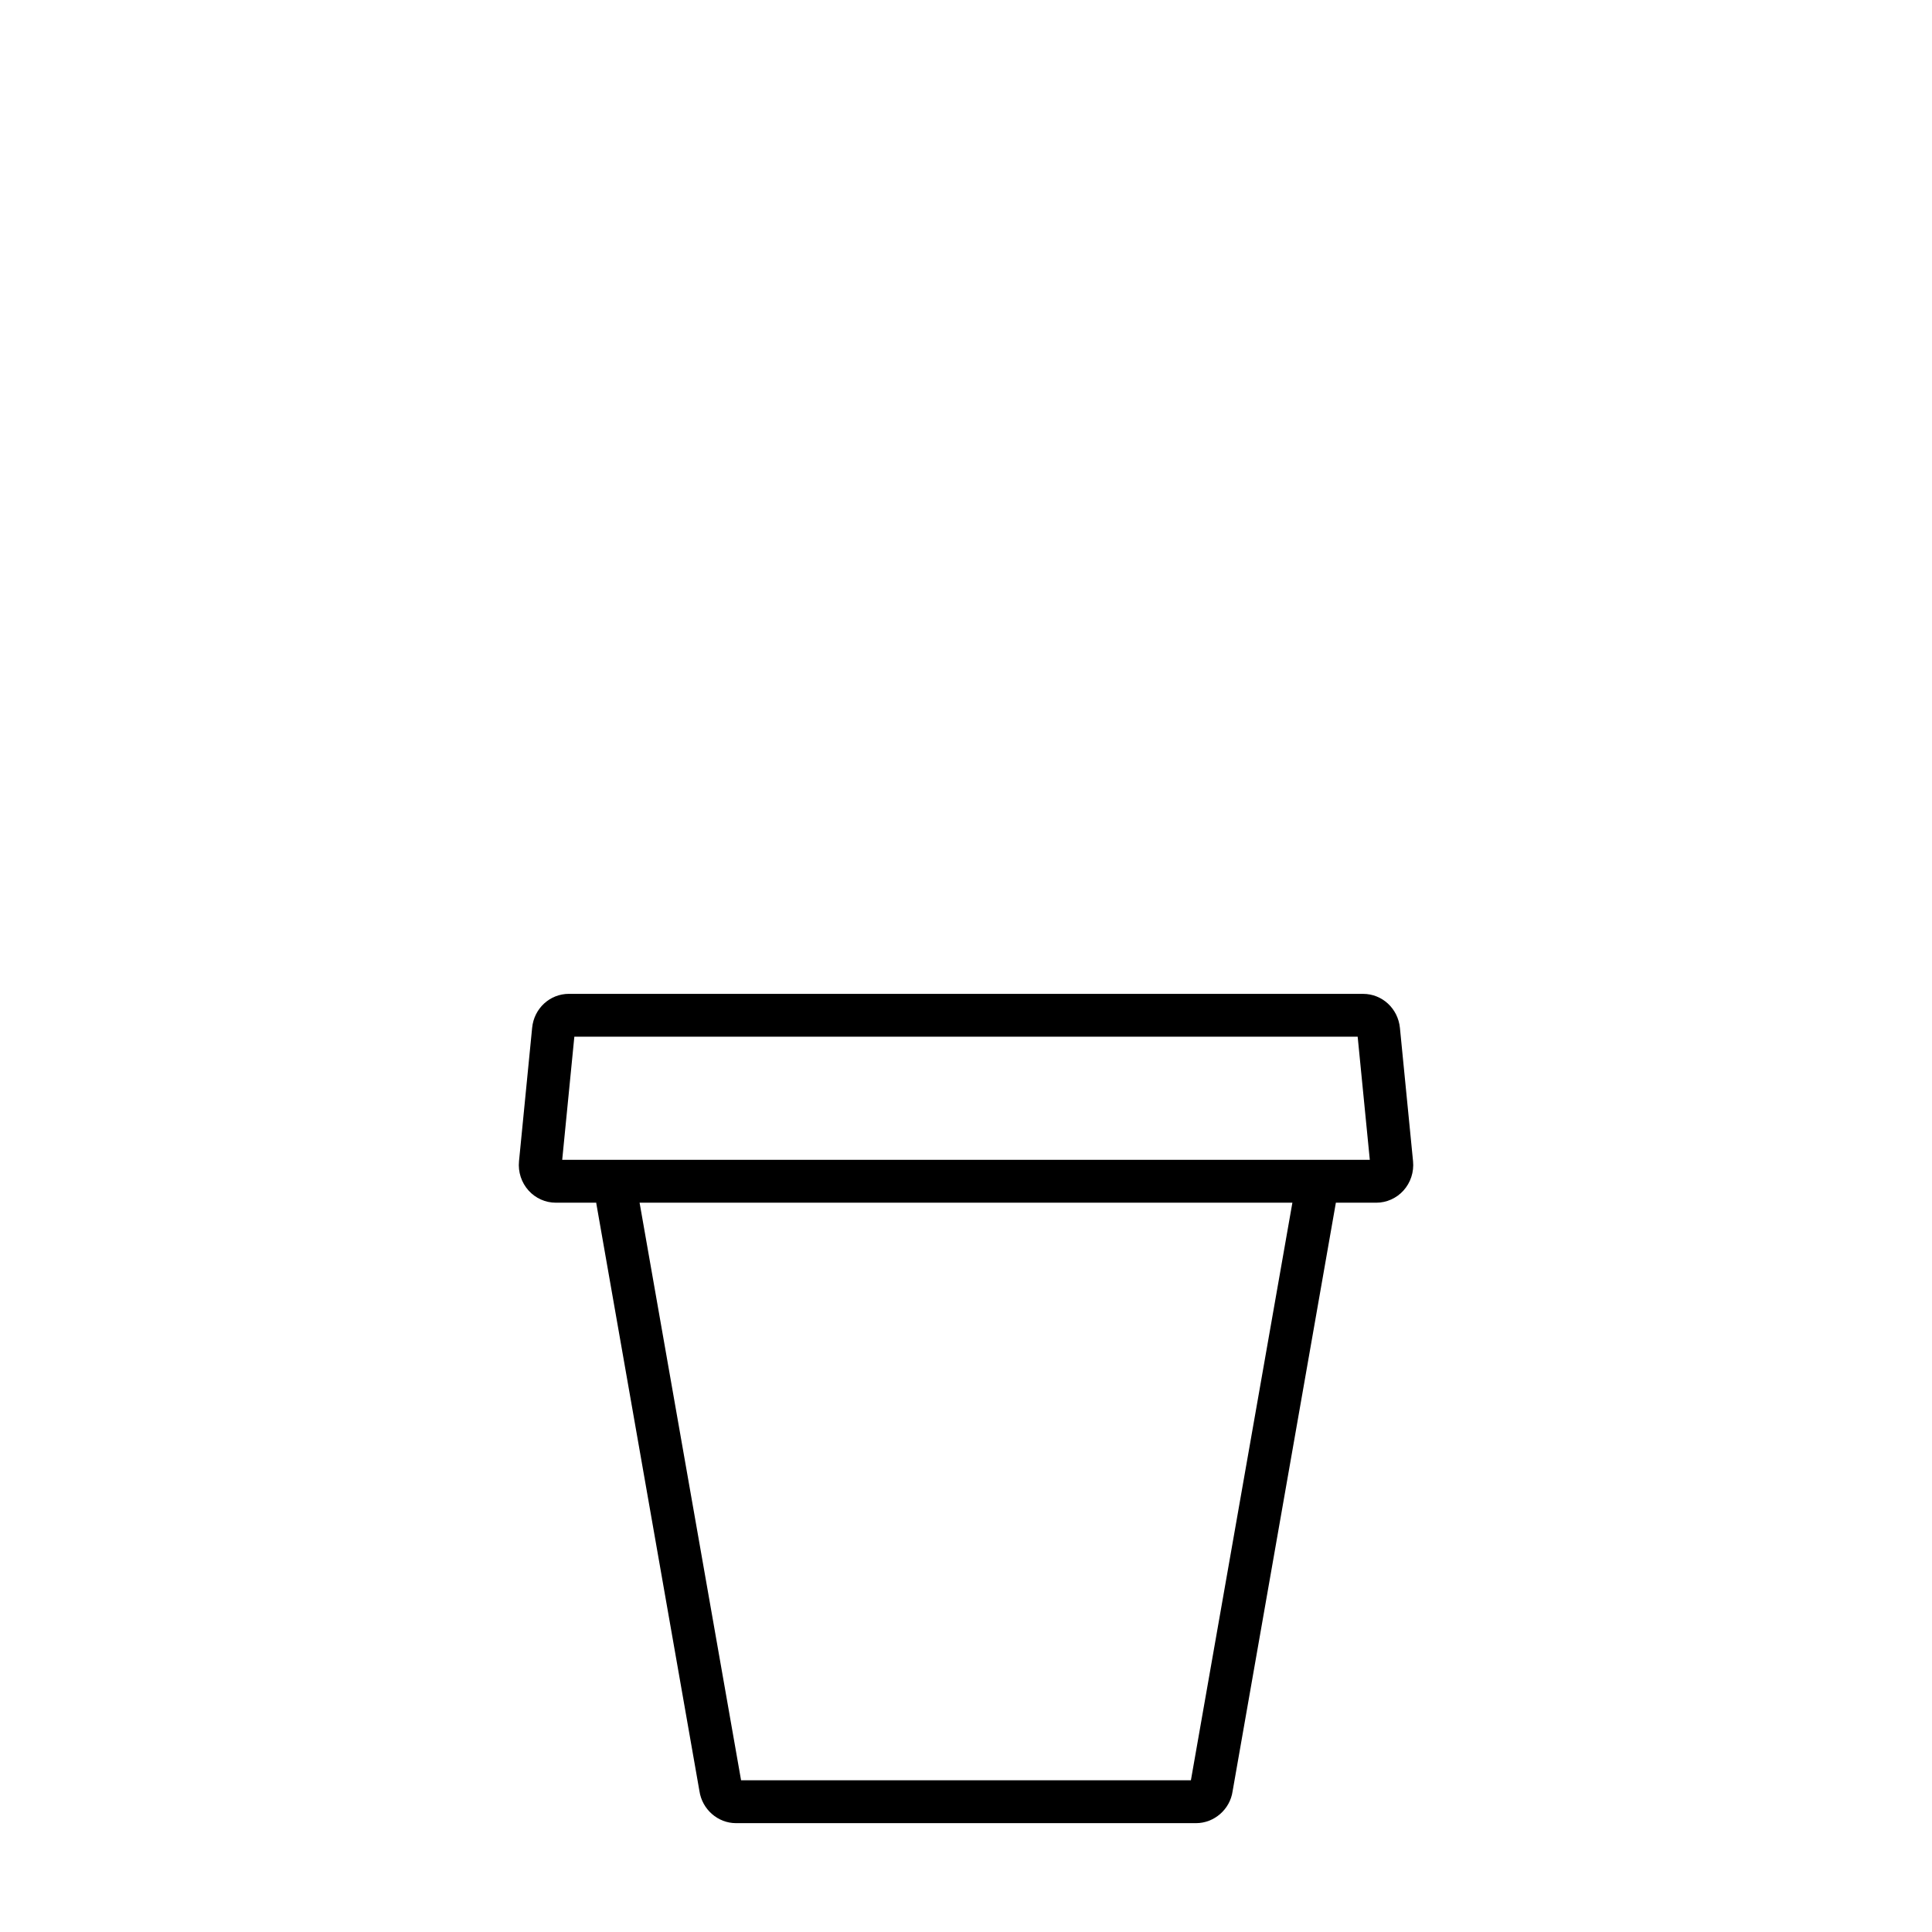 <?xml version="1.0" encoding="UTF-8"?>
<!-- Uploaded to: ICON Repo, www.iconrepo.com, Generator: ICON Repo Mixer Tools -->
<svg fill="#000000" width="800px" height="800px" version="1.1" viewBox="144 144 512 512" xmlns="http://www.w3.org/2000/svg">
 <path d="m505.23 407.38h-210.47c-5.047 0-9.234 3.863-9.738 8.992l-3.481 35.363c-0.281 2.848 0.648 5.688 2.555 7.789 1.844 2.035 4.465 3.203 7.188 3.203h10.73c0.012 0.066 0 0.133 0.012 0.195l27.328 155.71c0.711 4.856 4.871 8.52 9.684 8.52h121.94c4.812 0 8.977-3.664 9.668-8.422l27.355-155.9c0.004-0.035 0-0.066 0.004-0.102h10.723c2.719 0 5.34-1.168 7.188-3.203 1.906-2.102 2.836-4.938 2.555-7.785l-3.481-35.363c-0.523-5.129-4.711-8.992-9.758-8.992zm-45.629 208.41h-119.21l-26.895-153.07h173zm-166.61-164.43 3.215-32.621h207.59l3.215 32.621z"/>
</svg>